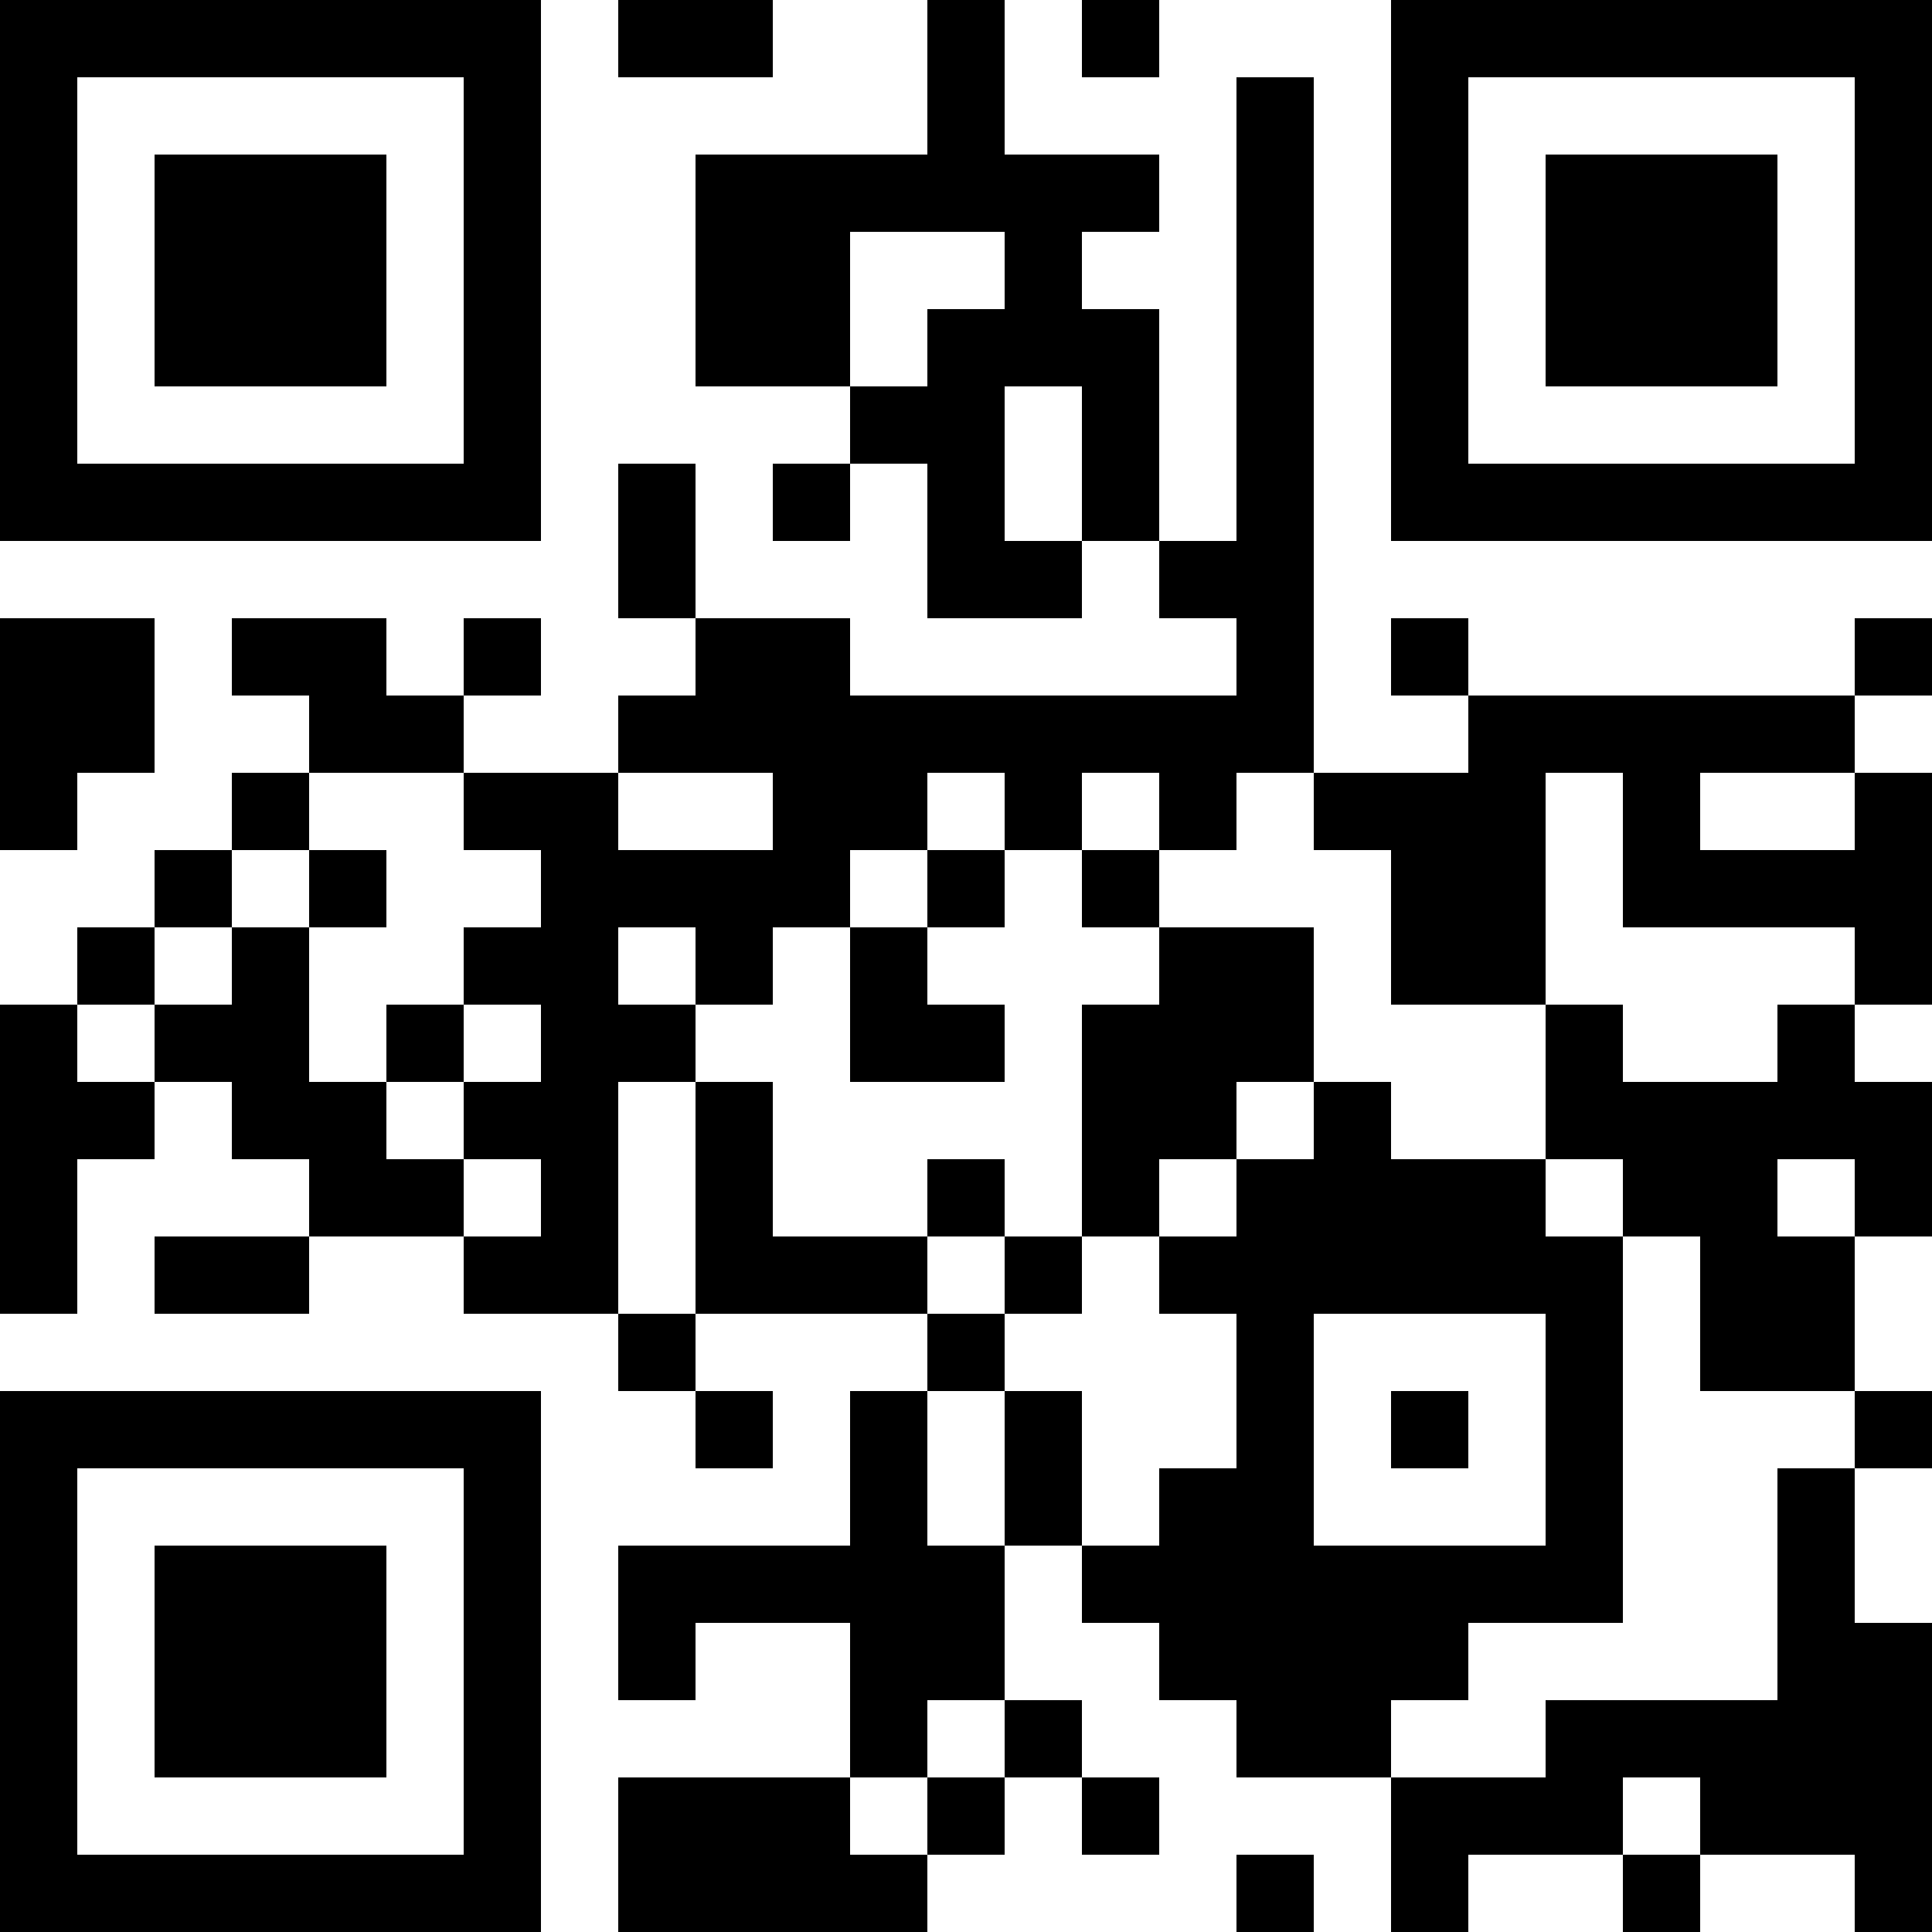 <?xml version="1.0" encoding="UTF-8"?>
<svg xmlns="http://www.w3.org/2000/svg" version="1.1" width="100" height="100" viewBox="0 0 100 100"><rect x="0" y="0" width="100" height="100" fill="#ffffff"/><g transform="scale(4)"><g transform="translate(0,0)"><path fill-rule="evenodd" d="M8 0L8 1L10 1L10 0ZM12 0L12 2L9 2L9 5L11 5L11 6L10 6L10 7L11 7L11 6L12 6L12 8L14 8L14 7L15 7L15 8L16 8L16 9L11 9L11 8L9 8L9 6L8 6L8 8L9 8L9 9L8 9L8 10L6 10L6 9L7 9L7 8L6 8L6 9L5 9L5 8L3 8L3 9L4 9L4 10L3 10L3 11L2 11L2 12L1 12L1 13L0 13L0 17L1 17L1 15L2 15L2 14L3 14L3 15L4 15L4 16L2 16L2 17L4 17L4 16L6 16L6 17L8 17L8 18L9 18L9 19L10 19L10 18L9 18L9 17L12 17L12 18L11 18L11 20L8 20L8 22L9 22L9 21L11 21L11 23L8 23L8 25L12 25L12 24L13 24L13 23L14 23L14 24L15 24L15 23L14 23L14 22L13 22L13 20L14 20L14 21L15 21L15 22L16 22L16 23L18 23L18 25L19 25L19 24L21 24L21 25L22 25L22 24L24 24L24 25L25 25L25 21L24 21L24 19L25 19L25 18L24 18L24 16L25 16L25 14L24 14L24 13L25 13L25 10L24 10L24 9L25 9L25 8L24 8L24 9L19 9L19 8L18 8L18 9L19 9L19 10L17 10L17 1L16 1L16 7L15 7L15 4L14 4L14 3L15 3L15 2L13 2L13 0ZM14 0L14 1L15 1L15 0ZM11 3L11 5L12 5L12 4L13 4L13 3ZM13 5L13 7L14 7L14 5ZM0 8L0 11L1 11L1 10L2 10L2 8ZM4 10L4 11L3 11L3 12L2 12L2 13L1 13L1 14L2 14L2 13L3 13L3 12L4 12L4 14L5 14L5 15L6 15L6 16L7 16L7 15L6 15L6 14L7 14L7 13L6 13L6 12L7 12L7 11L6 11L6 10ZM8 10L8 11L10 11L10 10ZM12 10L12 11L11 11L11 12L10 12L10 13L9 13L9 12L8 12L8 13L9 13L9 14L8 14L8 17L9 17L9 14L10 14L10 16L12 16L12 17L13 17L13 18L12 18L12 20L13 20L13 18L14 18L14 20L15 20L15 19L16 19L16 17L15 17L15 16L16 16L16 15L17 15L17 14L18 14L18 15L20 15L20 16L21 16L21 21L19 21L19 22L18 22L18 23L20 23L20 22L23 22L23 19L24 19L24 18L22 18L22 16L21 16L21 15L20 15L20 13L21 13L21 14L23 14L23 13L24 13L24 12L21 12L21 10L20 10L20 13L18 13L18 11L17 11L17 10L16 10L16 11L15 11L15 10L14 10L14 11L13 11L13 10ZM22 10L22 11L24 11L24 10ZM4 11L4 12L5 12L5 11ZM12 11L12 12L11 12L11 14L13 14L13 13L12 13L12 12L13 12L13 11ZM14 11L14 12L15 12L15 13L14 13L14 16L13 16L13 15L12 15L12 16L13 16L13 17L14 17L14 16L15 16L15 15L16 15L16 14L17 14L17 12L15 12L15 11ZM5 13L5 14L6 14L6 13ZM23 15L23 16L24 16L24 15ZM17 17L17 20L20 20L20 17ZM18 18L18 19L19 19L19 18ZM12 22L12 23L11 23L11 24L12 24L12 23L13 23L13 22ZM21 23L21 24L22 24L22 23ZM16 24L16 25L17 25L17 24ZM0 0L0 7L7 7L7 0ZM1 1L1 6L6 6L6 1ZM2 2L2 5L5 5L5 2ZM18 0L18 7L25 7L25 0ZM19 1L19 6L24 6L24 1ZM20 2L20 5L23 5L23 2ZM0 18L0 25L7 25L7 18ZM1 19L1 24L6 24L6 19ZM2 20L2 23L5 23L5 20Z" fill="#000000"/></g></g></svg>
